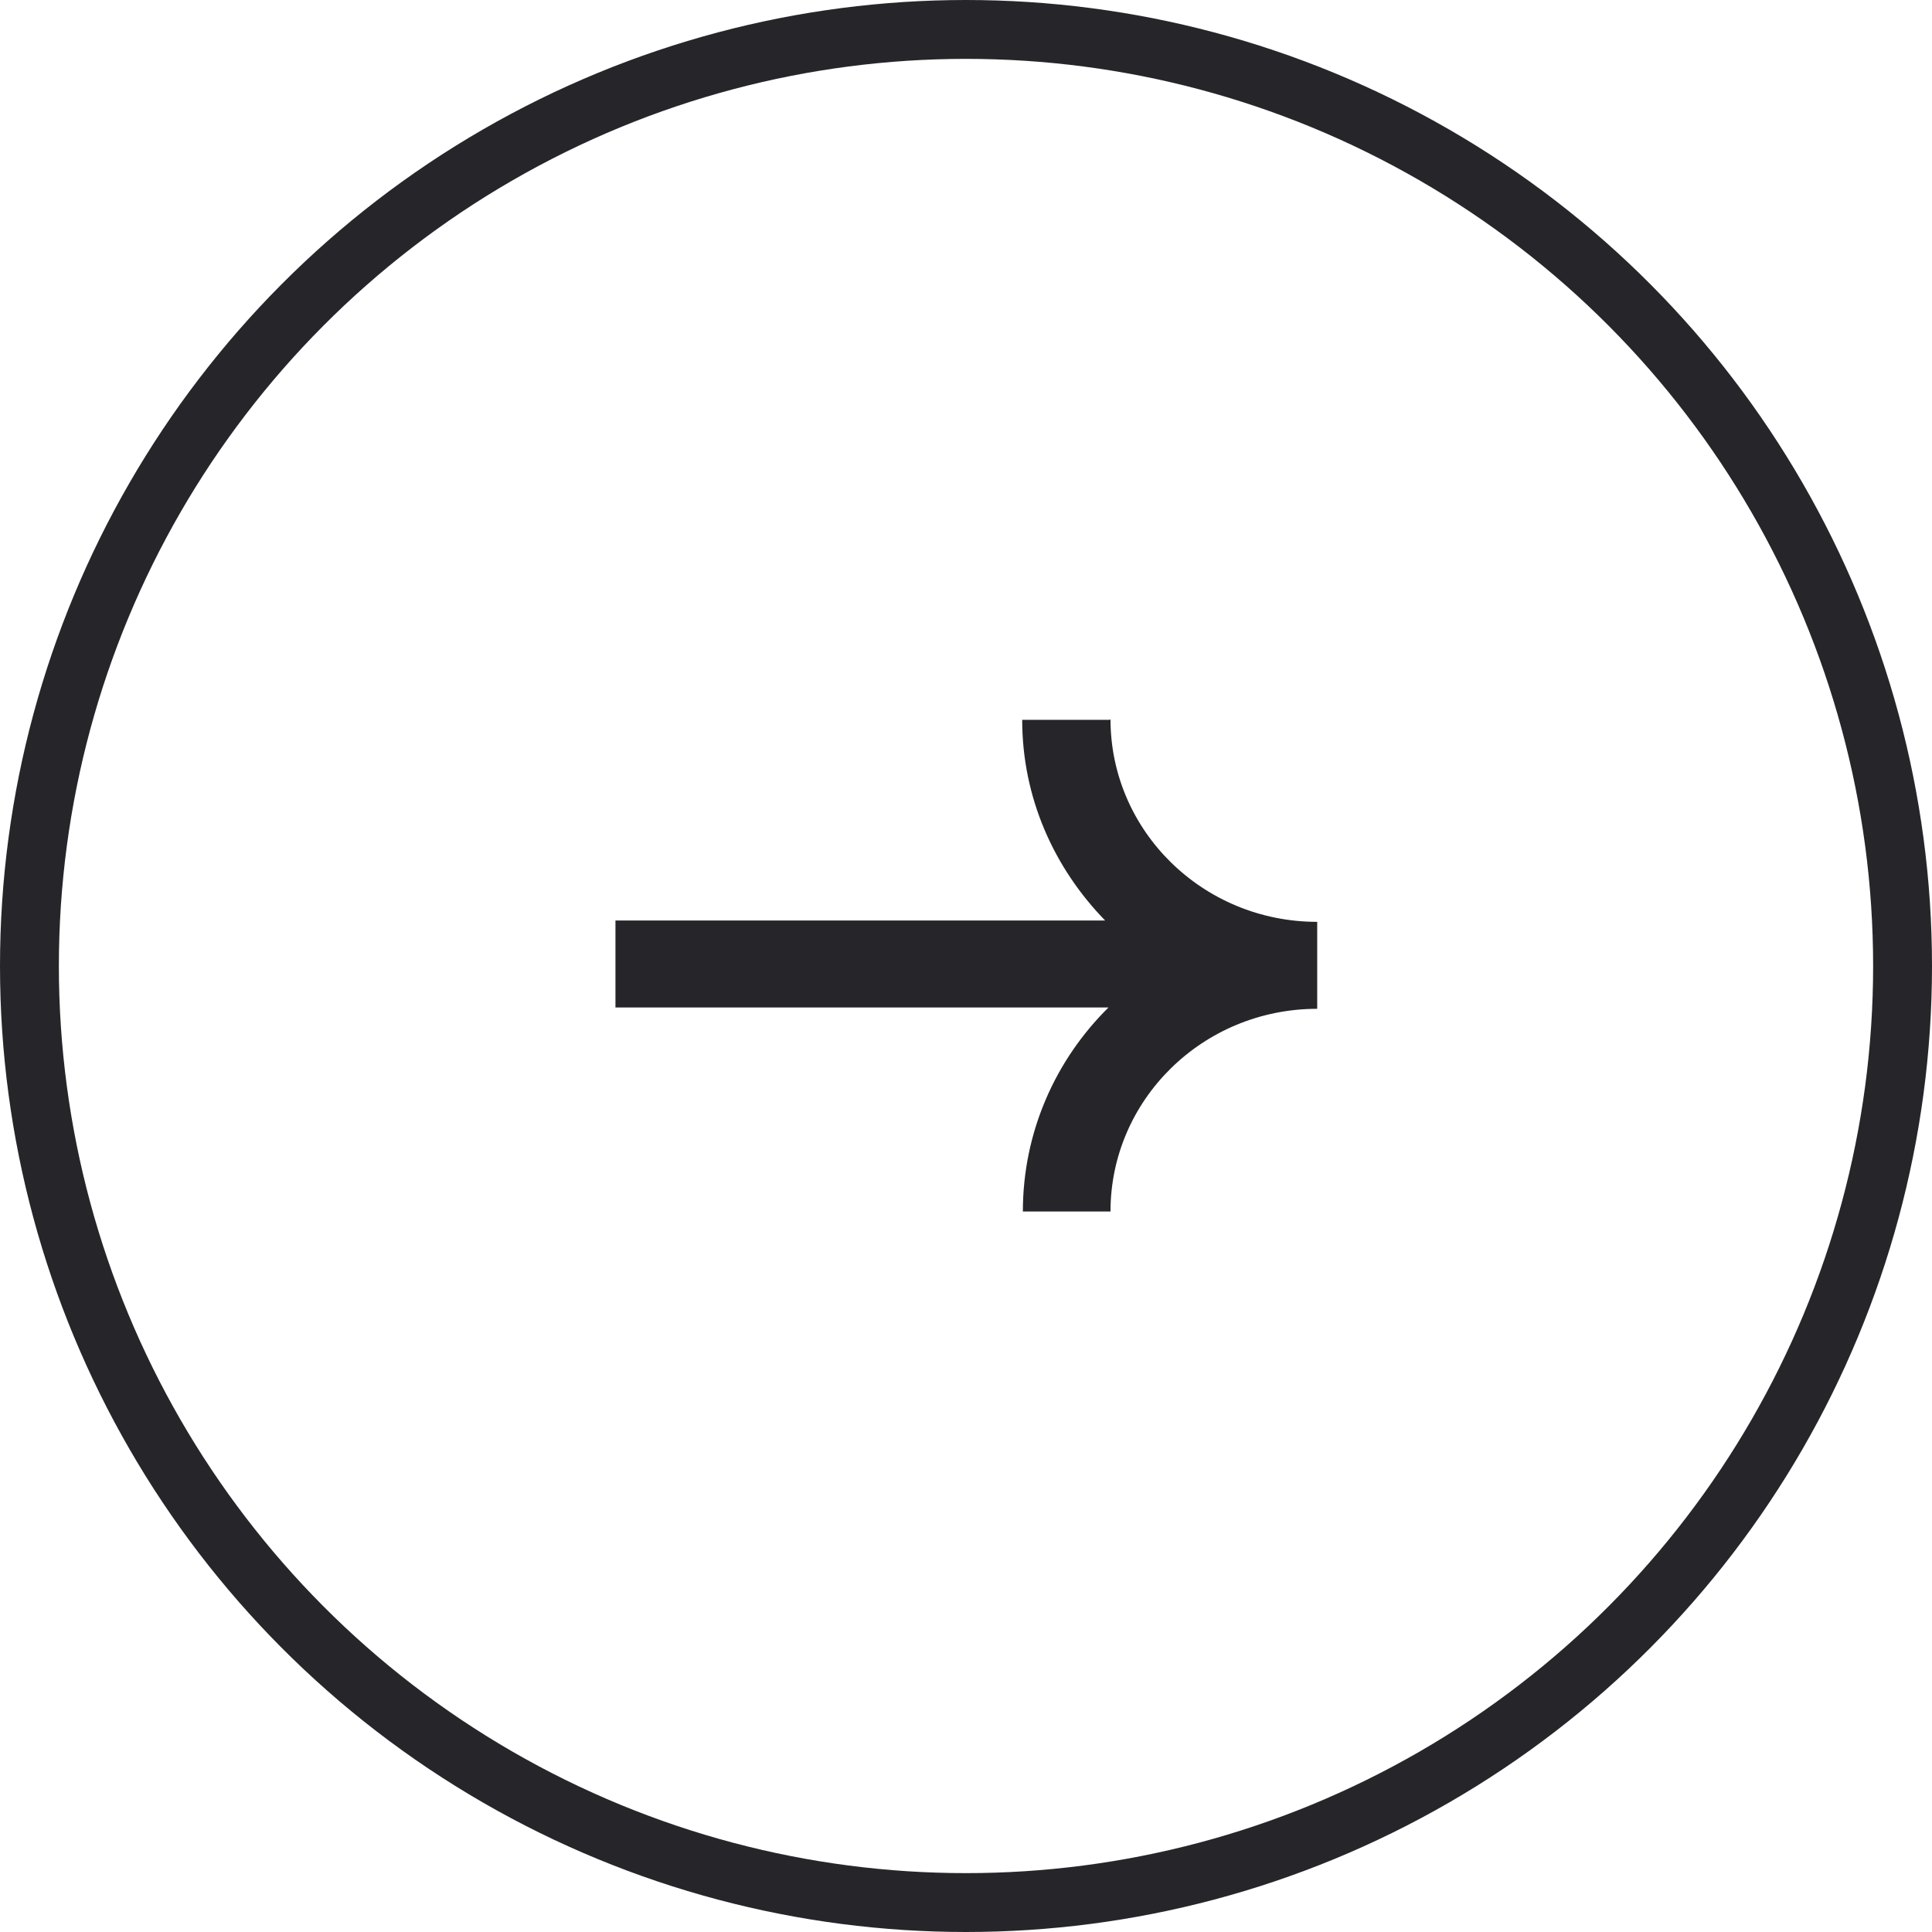 <svg xmlns="http://www.w3.org/2000/svg" data-name="レイヤー_2" viewBox="0 0 28.88 28.88"><circle cx="14.44" cy="14.44" r="14" style="fill:none;stroke:#26262a;stroke-miterlimit:10;stroke-width:.88px"/><path d="M16.59 10.76h-1.31c0 1.17.48 2.22 1.24 3H9.2v1.3h7.37c-.79.78-1.28 1.86-1.28 3.05h1.31c0-1.67 1.38-3.03 3.09-3.03v-1.3c-1.71 0-3.09-1.36-3.09-3.03Z" style="fill:#26262a;fill-rule:evenodd"/></svg>